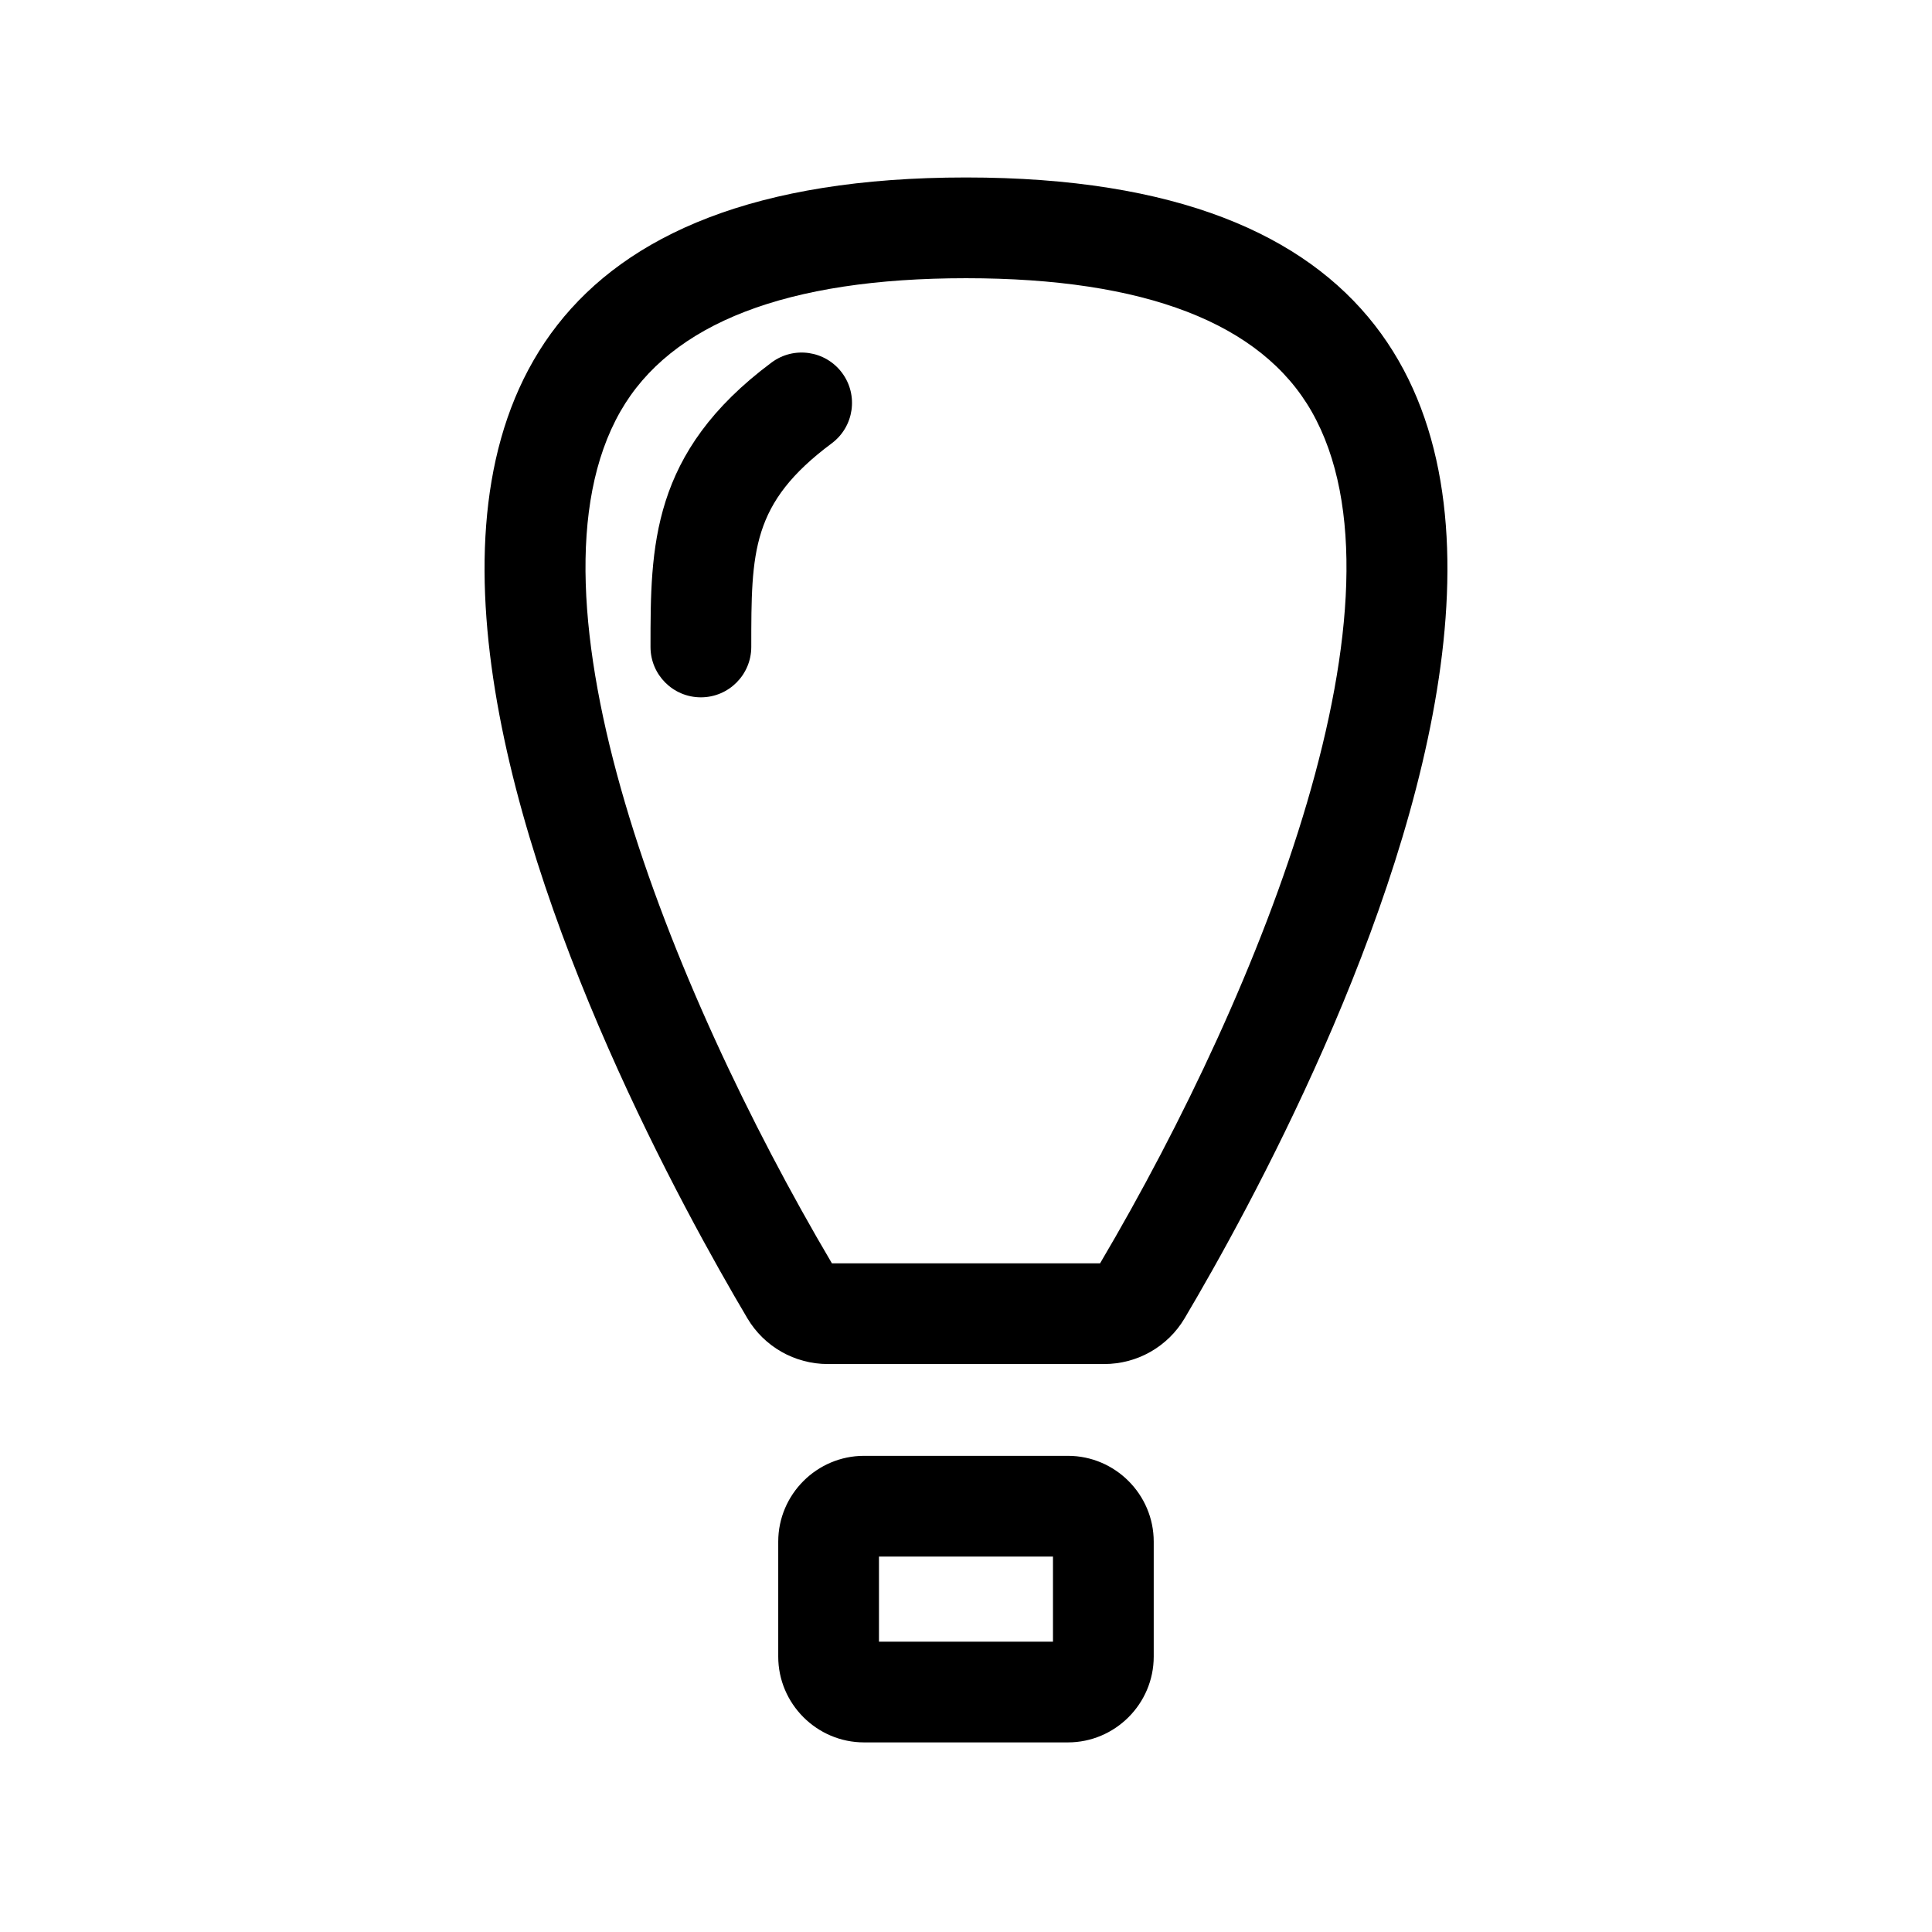 <?xml version="1.0" encoding="UTF-8"?>
<!-- Uploaded to: ICON Repo, www.svgrepo.com, Generator: ICON Repo Mixer Tools -->
<svg fill="#000000" width="800px" height="800px" version="1.1" viewBox="144 144 512 512" xmlns="http://www.w3.org/2000/svg">
 <g>
  <path d="m400 217.73c47.422 0 78.246 11.895 91.609 35.348 27.98 49.105-12.594 152.03-56.074 225.71h-71.074c-43.48-73.676-84.055-176.6-56.074-225.71 13.367-23.453 44.188-35.348 91.613-35.348m0-26.699c-223.86 0-92.168 244.56-57.938 302.33 4.465 7.535 12.559 12.125 21.32 12.125h73.234c8.762 0 16.852-4.586 21.32-12.125 34.227-57.77 165.92-302.33-57.938-302.33z"/>
  <path d="m423.05 556.51v22.547h-46.113v-22.547h46.113m3.965-26.699h-54.039c-12.504 0-22.734 10.23-22.734 22.734v30.473c0 12.504 10.23 22.734 22.734 22.734h54.039c12.504 0 22.734-10.23 22.734-22.734v-30.473c0-12.504-10.23-22.734-22.734-22.734z"/>
  <path d="m329.74 328.8c-7.371 0-13.348-5.977-13.348-13.348 0-26.484 0-51.5 32.078-75.379 5.91-4.41 14.273-3.18 18.68 2.734 4.402 5.914 3.176 14.273-2.734 18.68-21.32 15.875-21.32 28.602-21.32 53.965-0.008 7.371-5.988 13.348-13.355 13.348z"/>
 </g>
</svg>